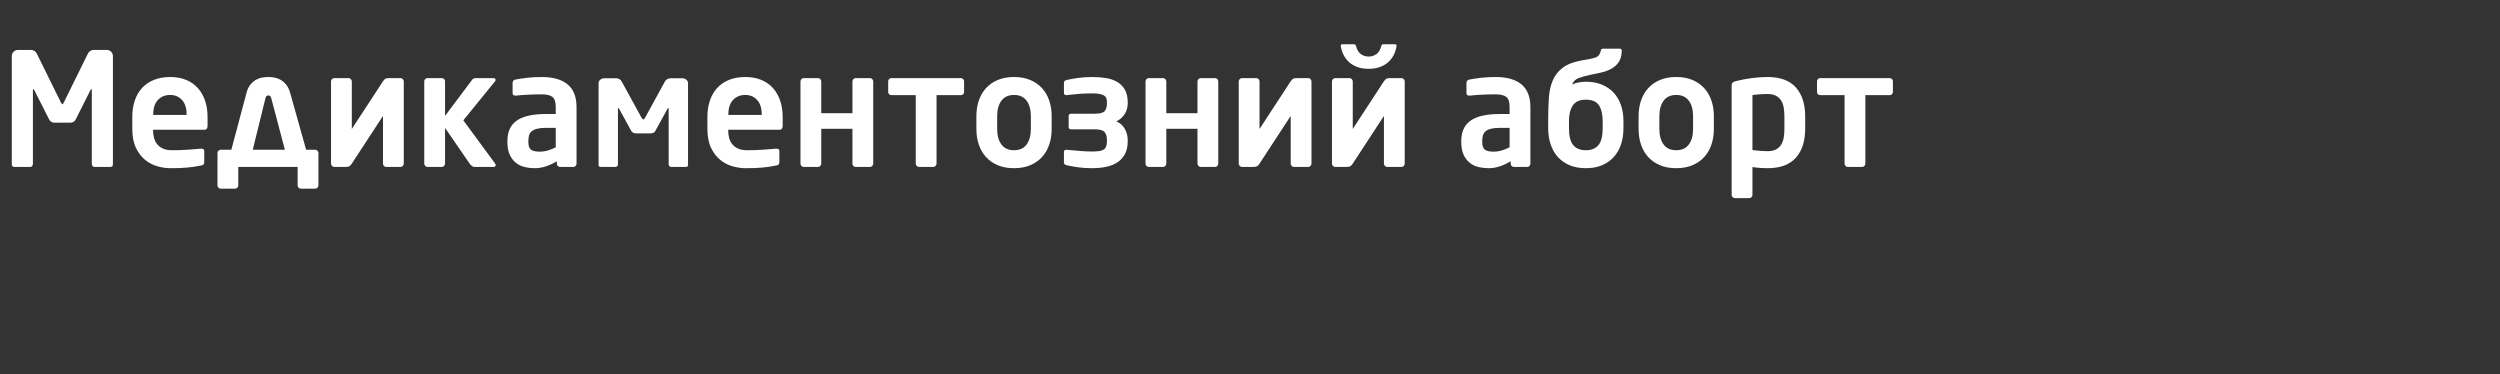 <?xml version="1.0"?>
<svg version="1.1" xmlns="http://www.w3.org/2000/svg" width="508" height="76"><rect width="100%" height="100%" fill="#333333" stroke="none"/><path fill="#ffffff" d="M22.944,33.44q0,0.256-0.16,0.368t-0.384,0.112l-3.232,0q-0.224,0-0.368-0.192t-0.144-0.448l0-14.88q0-0.32-0.096-0.32q-0.032,0-0.16,0.192l-3.072,6.112q-0.16,0.256-0.432,0.4t-0.592,0.144l-3.232,0q-0.32,0-0.592-0.144t-0.432-0.4l-3.104-6.112q-0.128-0.192-0.16-0.192q-0.096,0-0.096,0.32l0,14.88q0,0.256-0.144,0.448t-0.368,0.192l-3.232,0q-0.224,0-0.384-0.112t-0.16-0.368l0-22.016q0-0.544,0.368-0.912t0.912-0.368l2.624,0q0.384,0,0.704,0.208t0.48,0.56l4.832,9.792l0.192,0.336t0.16,0.112t0.16-0.112l0.192-0.336l4.832-9.792q0.16-0.352,0.48-0.56t0.704-0.208l2.624,0q0.544,0,0.912,0.368t0.368,0.912l0,22.016l0,0z M42.176,25.568q0,0.8-0.64,0.8l-10.432,0l0,0.096q0,0.704,0.16,1.424t0.592,1.312t1.184,0.96t1.904,0.368q1.76,0,3.312-0.112t2.576-0.208l0.096,0q0.256,0,0.416,0.112t0.16,0.368l0,2.112q0,0.384-0.112,0.576t-0.56,0.256q-0.768,0.16-1.44,0.256t-1.36,0.16t-1.504,0.096t-1.904,0.032q-1.216,0-2.576-0.368t-2.512-1.28t-1.904-2.464t-0.752-3.92l0-2.368q0-1.856,0.512-3.36t1.488-2.56t2.416-1.632t3.264-0.576q1.856,0,3.28,0.592t2.384,1.68t1.456,2.576t0.496,3.28l0,1.792z M37.92,23.232q0-1.888-0.928-2.912t-2.432-1.024t-2.464,1.008t-0.96,2.928l0,0.128l6.784,0l0-0.128z M48.416,33.92l0,3.776q0,0.256-0.192,0.448t-0.448,0.192l-2.944,0q-0.256,0-0.448-0.192t-0.192-0.448l0-6.624q0-0.256,0.192-0.448t0.448-0.192l2.176,0l3.072-11.52q0.288-1.12,0.832-1.76t1.168-0.976t1.28-0.432t1.168-0.096t1.152,0.096t1.264,0.432t1.168,0.976t0.864,1.76l3.232,11.52l1.856,0q0.256,0,0.448,0.192t0.192,0.448l0,6.624q0,0.256-0.192,0.448t-0.448,0.192l-2.944,0q-0.256,0-0.448-0.192t-0.192-0.448l0-3.776l-12.064,0z M51.36,30.432l6.528,0l-2.784-10.528q-0.128-0.512-0.576-0.512t-0.576,0.512z M77.824,23.552l-6.336,9.696q-0.192,0.32-0.448,0.496t-0.832,0.176l-2.304,0q-0.256,0-0.448-0.208t-0.192-0.464l0-16.704q0-0.256,0.192-0.464t0.448-0.208l2.944,0q0.256,0,0.448,0.208t0.192,0.464l0,9.664l6.336-9.696q0.128-0.192,0.352-0.416t0.96-0.224l2.272,0q0.256,0,0.448,0.208t0.192,0.464l0,16.704q0,0.256-0.192,0.464t-0.448,0.208l-2.944,0q-0.256,0-0.448-0.208t-0.192-0.464l0-9.696z M100.736,33.536q0,0.16-0.128,0.272t-0.32,0.112l-3.904,0q-0.256,0-0.512-0.208t-0.416-0.432l-5.024-7.296l0,7.264q0,0.256-0.192,0.464t-0.448,0.208l-2.944,0q-0.256,0-0.448-0.208t-0.192-0.464l0-16.736q0-0.256,0.192-0.448t0.448-0.192l2.944,0q0.256,0,0.448,0.192t0.192,0.448l0,7.04l5.472-7.296q0.16-0.224,0.368-0.304t0.368-0.08l3.584,0q0.48,0,0.48,0.352q0,0.16-0.128,0.32l-6.432,7.904l6.496,8.832q0.096,0.16,0.096,0.256z  M117.152,33.28q0,0.256-0.192,0.448t-0.448,0.192l-2.72,0q-0.256,0-0.448-0.192t-0.192-0.448l0-0.512q-1.12,0.672-2.24,1.04t-2.272,0.368q-0.992,0-1.984-0.224t-1.776-0.832t-1.28-1.632t-0.496-2.656l0-0.128q0-1.376,0.432-2.4t1.376-1.728t2.432-1.056t3.568-0.352l2.016,0l0-1.408q0-1.568-0.688-2.08t-2.128-0.512q-1.536,0-2.976,0.08t-2.24,0.176l-0.16,0q-0.256,0-0.416-0.096t-0.16-0.448l0-2.048q0-0.544,0.608-0.672q0.96-0.192,2.32-0.352t3.024-0.16q3.424,0,5.232,1.504t1.808,4.608l0,11.52z M112.928,25.984l-2.016,0q-1.088,0-1.776,0.176t-1.088,0.512t-0.544,0.848t-0.144,1.184l0,0.128q0,1.184,0.544,1.584t1.76,0.4q0.864,0,1.712-0.256t1.552-0.64l0-3.936z M139.808,33.568q0,0.352-0.512,0.352l-2.976,0q-0.16,0-0.304-0.16t-0.144-0.32l0-11.264q0-0.224-0.096-0.224l-0.128,0.128l-2.528,4.608q-0.096,0.192-0.368,0.304t-0.528,0.112l-2.944,0q-0.288,0-0.56-0.112t-0.4-0.304l-2.528-4.608l-0.128-0.128q-0.096,0-0.096,0.224l0,11.264q0,0.16-0.144,0.32t-0.304,0.16l-2.976,0q-0.512,0-0.512-0.352l0-16.672q0-0.416,0.352-0.704t0.8-0.288l2.432,0q0.352,0,0.64,0.176t0.448,0.432l4.064,7.424q0.16,0.32,0.384,0.32q0.16,0,0.32-0.32l4.064-7.424q0.16-0.256,0.448-0.432t0.64-0.176l2.432,0q0.448,0,0.8,0.288t0.352,0.704l0,16.672l0,0z M159.04,25.568q0,0.8-0.64,0.8l-10.432,0l0,0.096q0,0.704,0.16,1.424t0.592,1.312t1.184,0.96t1.904,0.368q1.76,0,3.312-0.112t2.576-0.208l0.096,0q0.256,0,0.416,0.112t0.16,0.368l0,2.112q0,0.384-0.112,0.576t-0.56,0.256q-0.768,0.16-1.44,0.256t-1.36,0.16t-1.504,0.096t-1.904,0.032q-1.216,0-2.576-0.368t-2.512-1.28t-1.904-2.464t-0.752-3.92l0-2.368q0-1.856,0.512-3.36t1.488-2.56t2.416-1.632t3.264-0.576q1.856,0,3.28,0.592t2.384,1.68t1.456,2.576t0.496,3.28l0,1.792z M154.784,23.232q0-1.888-0.928-2.912t-2.432-1.024t-2.464,1.008t-0.96,2.928l0,0.128l6.784,0l0-0.128z M166.88,33.248q0,0.256-0.192,0.464t-0.448,0.208l-2.944,0q-0.256,0-0.448-0.208t-0.192-0.464l0-16.704q0-0.256,0.192-0.464t0.448-0.208l2.944,0q0.256,0,0.448,0.208t0.192,0.464l0,6.464l6.336,0l0-6.464q0-0.256,0.192-0.464t0.448-0.208l2.944,0q0.256,0,0.448,0.208t0.192,0.464l0,16.704q0,0.256-0.192,0.464t-0.448,0.208l-2.944,0q-0.256,0-0.448-0.208t-0.192-0.464l0-7.072l-6.336,0l0,7.072z M190.304,19.328l0,13.92q0,0.256-0.192,0.464t-0.448,0.208l-2.944,0q-0.256,0-0.448-0.208t-0.192-0.464l0-13.92l-4.96,0q-0.256,0-0.448-0.176t-0.192-0.432l0-2.208q0-0.256,0.192-0.448t0.448-0.192l14.144,0q0.256,0,0.448,0.192t0.192,0.448l0,2.208q0,0.256-0.192,0.432t-0.448,0.176l-4.96,0z M213.696,26.208q0,1.728-0.496,3.184t-1.456,2.512t-2.384,1.664t-3.312,0.608t-3.312-0.608t-2.384-1.664t-1.456-2.512t-0.496-3.184l0-2.592q0-1.728,0.496-3.184t1.456-2.512t2.384-1.664t3.312-0.608t3.312,0.608t2.384,1.664t1.456,2.512t0.496,3.184l0,2.592z M209.472,23.616q0-1.984-0.864-3.152t-2.56-1.168t-2.56,1.168t-0.864,3.152l0,2.592q0,1.984,0.864,3.152t2.56,1.168t2.56-1.168t0.864-3.152l0-2.592z M229.152,28.704q0,1.6-0.592,2.656t-1.584,1.68t-2.304,0.88t-2.752,0.256q-1.504,0-2.784-0.176t-2.432-0.432q-0.192-0.064-0.352-0.176t-0.16-0.304l0-2.208q0-0.448,0.512-0.448l0.032,0q1.632,0.16,2.912,0.256t2.272,0.096q0.832,0,1.408-0.08t0.928-0.304t0.512-0.64t0.16-1.056l0-0.32q0-0.96-0.464-1.536t-2-0.576l-4.8,0q-0.512,0-0.512-0.448l0-2.24q0-0.48,0.512-0.48l4.8,0q1.536,0,2-0.528t0.464-1.52l0-0.256q0-0.48-0.112-0.816t-0.448-0.56t-0.928-0.336t-1.52-0.112q-0.736,0-1.296,0.016t-1.136,0.064t-1.216,0.112t-1.536,0.16l-0.032,0q-0.512,0-0.512-0.448l0-2.144q0-0.192,0.16-0.304t0.352-0.176q1.152-0.256,2.432-0.432t2.784-0.176q1.472,0,2.784,0.208t2.304,0.784t1.568,1.584t0.576,2.576l0,0.256q0,1.12-0.592,2.08t-1.712,1.536q0.576,0.224,1.008,0.624t0.72,0.912t0.432,1.088t0.144,1.088l0,0.32l0,0z M236.992,33.248q0,0.256-0.192,0.464t-0.448,0.208l-2.944,0q-0.256,0-0.448-0.208t-0.192-0.464l0-16.704q0-0.256,0.192-0.464t0.448-0.208l2.944,0q0.256,0,0.448,0.208t0.192,0.464l0,6.464l6.336,0l0-6.464q0-0.256,0.192-0.464t0.448-0.208l2.944,0q0.256,0,0.448,0.208t0.192,0.464l0,16.704q0,0.256-0.192,0.464t-0.448,0.208l-2.944,0q-0.256,0-0.448-0.208t-0.192-0.464l0-7.072l-6.336,0l0,7.072z M262.272,23.552l-6.336,9.696q-0.192,0.32-0.448,0.496t-0.832,0.176l-2.304,0q-0.256,0-0.448-0.208t-0.192-0.464l0-16.704q0-0.256,0.192-0.464t0.448-0.208l2.944,0q0.256,0,0.448,0.208t0.192,0.464l0,9.664l6.336-9.696q0.128-0.192,0.352-0.416t0.96-0.224l2.272,0q0.256,0,0.448,0.208t0.192,0.464l0,16.704q0,0.256-0.192,0.464t-0.448,0.208l-2.944,0q-0.256,0-0.448-0.208t-0.192-0.464l0-9.696z M278.112,13.984q-1.312,0-2.304-0.368t-1.696-1.008t-1.12-1.488t-0.544-1.776q-0.064-0.352,0.352-0.352l2.336,0q0.32,0,0.416,0.384q0.288,1.12,0.976,1.616t1.584,0.496t1.584-0.496t0.976-1.616q0.096-0.384,0.416-0.384l2.336,0q0.416,0,0.352,0.352q-0.128,0.928-0.544,1.776t-1.12,1.488t-1.712,1.008t-2.288,0.368z M281.216,23.552l-6.336,9.696q-0.192,0.32-0.448,0.496t-0.832,0.176l-2.304,0q-0.256,0-0.448-0.208t-0.192-0.464l0-16.704q0-0.256,0.192-0.464t0.448-0.208l2.944,0q0.256,0,0.448,0.208t0.192,0.464l0,9.664l6.336-9.696q0.128-0.192,0.352-0.416t0.96-0.224l2.272,0q0.256,0,0.448,0.208t0.192,0.464l0,16.704q0,0.256-0.192,0.464t-0.448,0.208l-2.944,0q-0.256,0-0.448-0.208t-0.192-0.464l0-9.696z  M310.976,33.28q0,0.256-0.192,0.448t-0.448,0.192l-2.72,0q-0.256,0-0.448-0.192t-0.192-0.448l0-0.512q-1.12,0.672-2.24,1.04t-2.272,0.368q-0.992,0-1.984-0.224t-1.776-0.832t-1.28-1.632t-0.496-2.656l0-0.128q0-1.376,0.432-2.4t1.376-1.728t2.432-1.056t3.568-0.352l2.016,0l0-1.408q0-1.568-0.688-2.08t-2.128-0.512q-1.536,0-2.976,0.08t-2.24,0.176l-0.16,0q-0.256,0-0.416-0.096t-0.16-0.448l0-2.048q0-0.544,0.608-0.672q0.96-0.192,2.32-0.352t3.024-0.16q3.424,0,5.232,1.504t1.808,4.608l0,11.52z M306.752,25.984l-2.016,0q-1.088,0-1.776,0.176t-1.088,0.512t-0.544,0.848t-0.144,1.184l0,0.128q0,1.184,0.544,1.584t1.76,0.4q0.864,0,1.712-0.256t1.552-0.64l0-3.936z M329.888,26.048q0,1.792-0.496,3.28t-1.456,2.56t-2.384,1.68t-3.312,0.608t-3.312-0.608t-2.384-1.68t-1.456-2.56t-0.496-3.28l0-1.792q0-2.4,0.144-4.416t0.8-3.536t2.016-2.544t3.792-1.472l1.92-0.352q1.216-0.224,1.568-0.656t0.448-0.976q0.032-0.416,0.48-0.416l3.392,0q0.384,0,0.384,0.416q0,1.856-1.136,2.944t-3.216,1.536l-2.016,0.416q-1.376,0.288-2.368,0.656t-1.344,1.328q0.448-0.256,1.248-0.416t1.536-0.16q1.888,0,3.312,0.608t2.384,1.664t1.456,2.512t0.496,3.184l0,1.472z M325.664,24.576q0-1.984-0.736-3.152t-2.688-1.168q-1.856,0-2.64,1.168t-0.784,3.152l0,1.472q0,2.4,0.864,3.44t2.56,1.04t2.56-1.04t0.864-3.44l0-1.472z M348.256,26.208q0,1.728-0.496,3.184t-1.456,2.512t-2.384,1.664t-3.312,0.608t-3.312-0.608t-2.384-1.664t-1.456-2.512t-0.496-3.184l0-2.592q0-1.728,0.496-3.184t1.456-2.512t2.384-1.664t3.312-0.608t3.312,0.608t2.384,1.664t1.456,2.512t0.496,3.184l0,2.592z M344.032,23.616q0-1.984-0.864-3.152t-2.56-1.168t-2.56,1.168t-0.864,3.152l0,2.592q0,1.984,0.864,3.152t2.56,1.168t2.56-1.168t0.864-3.152l0-2.592z M366.816,26.144q0,3.776-1.888,5.904t-5.76,2.128q-0.576,0-1.376-0.048t-1.696-0.176l0,5.664q0,0.256-0.192,0.448t-0.448,0.192l-2.944,0q-0.256,0-0.448-0.192t-0.192-0.448l0-22.272q0-0.352,0.16-0.528t0.704-0.336q1.504-0.384,3.2-0.608t3.232-0.224q3.872,0,5.76,2.128t1.888,5.904l0,2.464z M362.592,23.68q0-0.992-0.144-1.824t-0.528-1.44t-1.056-0.96t-1.696-0.352q-0.864,0-1.744,0.064t-1.328,0.16l0,11.168q0.672,0.096,1.584,0.16t1.488,0.064q1.024,0,1.696-0.352t1.056-0.96t0.528-1.44t0.144-1.824l0-2.464z M379.04,19.328l0,13.92q0,0.256-0.192,0.464t-0.448,0.208l-2.944,0q-0.256,0-0.448-0.208t-0.192-0.464l0-13.92l-4.96,0q-0.256,0-0.448-0.176t-0.192-0.432l0-2.208q0-0.256,0.192-0.448t0.448-0.192l14.144,0q0.256,0,0.448,0.192t0.192,0.448l0,2.208q0,0.256-0.192,0.432t-0.448,0.176l-4.96,0z"/></svg>
